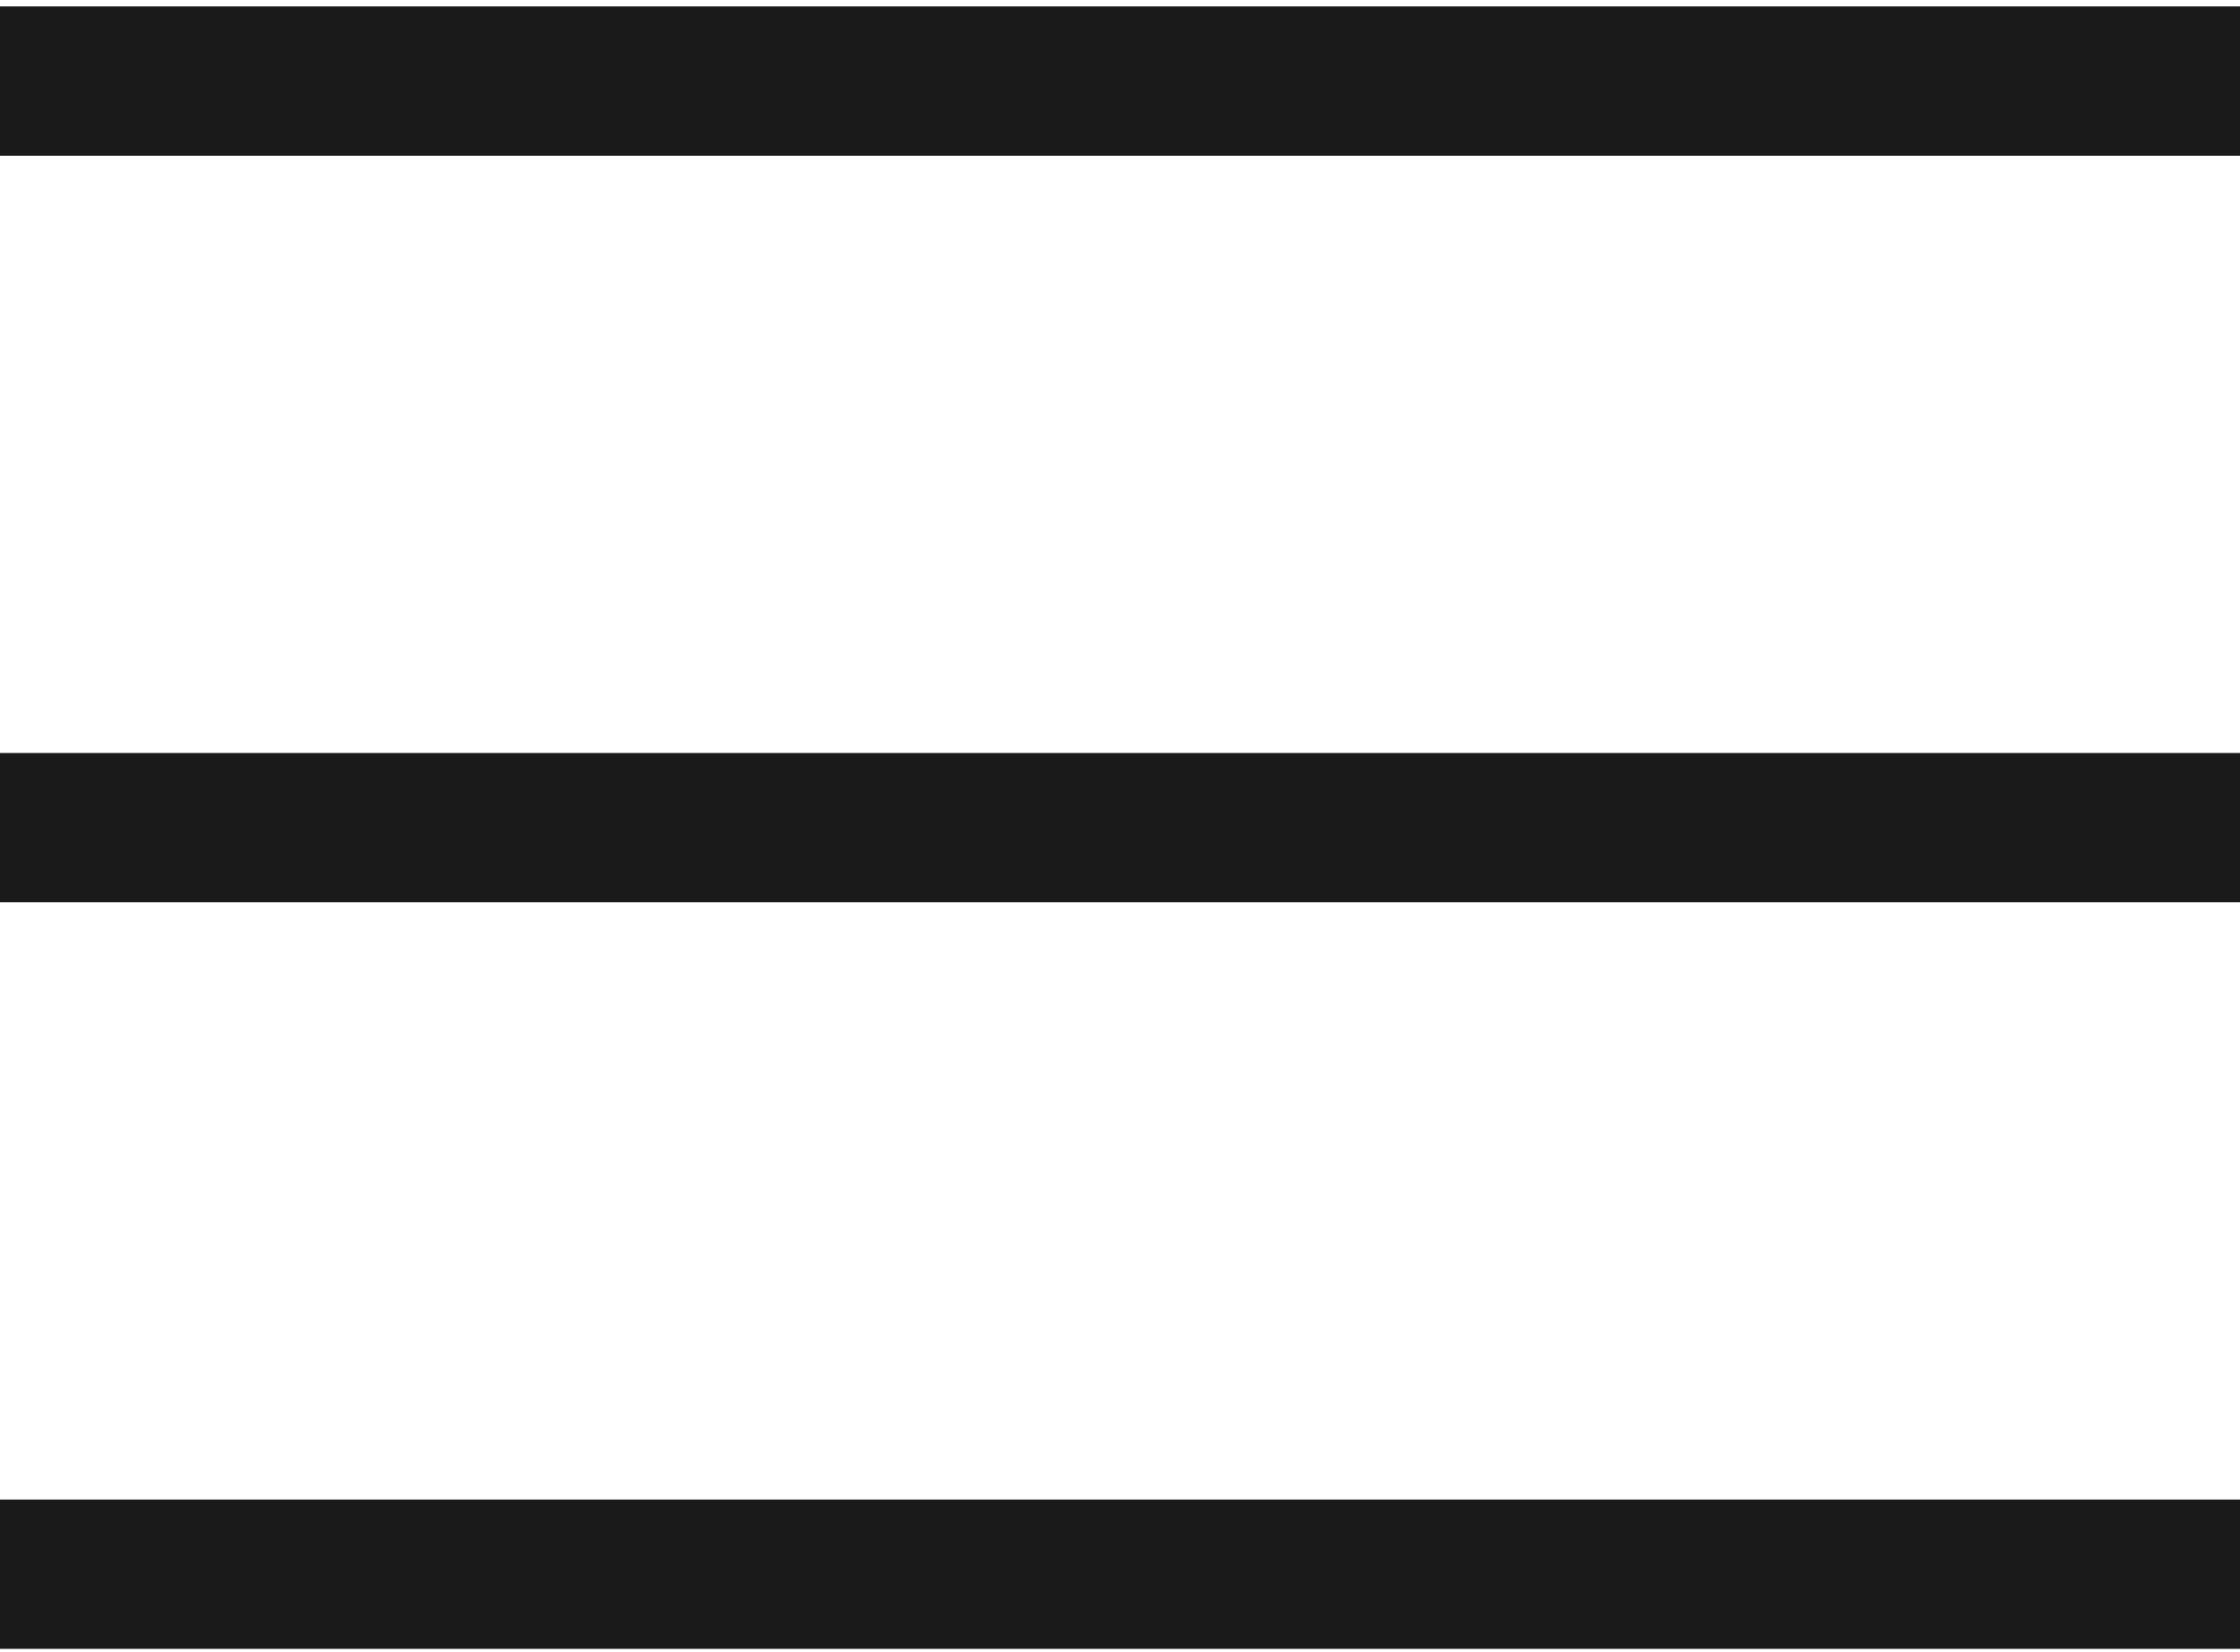 <svg xmlns="http://www.w3.org/2000/svg" width="221" height="163" viewBox="0 0 221 163" fill="none"><path d="M0 8H221" stroke="#1A1A1A" stroke-width="14.733"></path><path d="M0 81.667H221" stroke="#1A1A1A" stroke-width="14.733"></path><path d="M0 155.333H221" stroke="#1A1A1A" stroke-width="14.733"></path></svg>